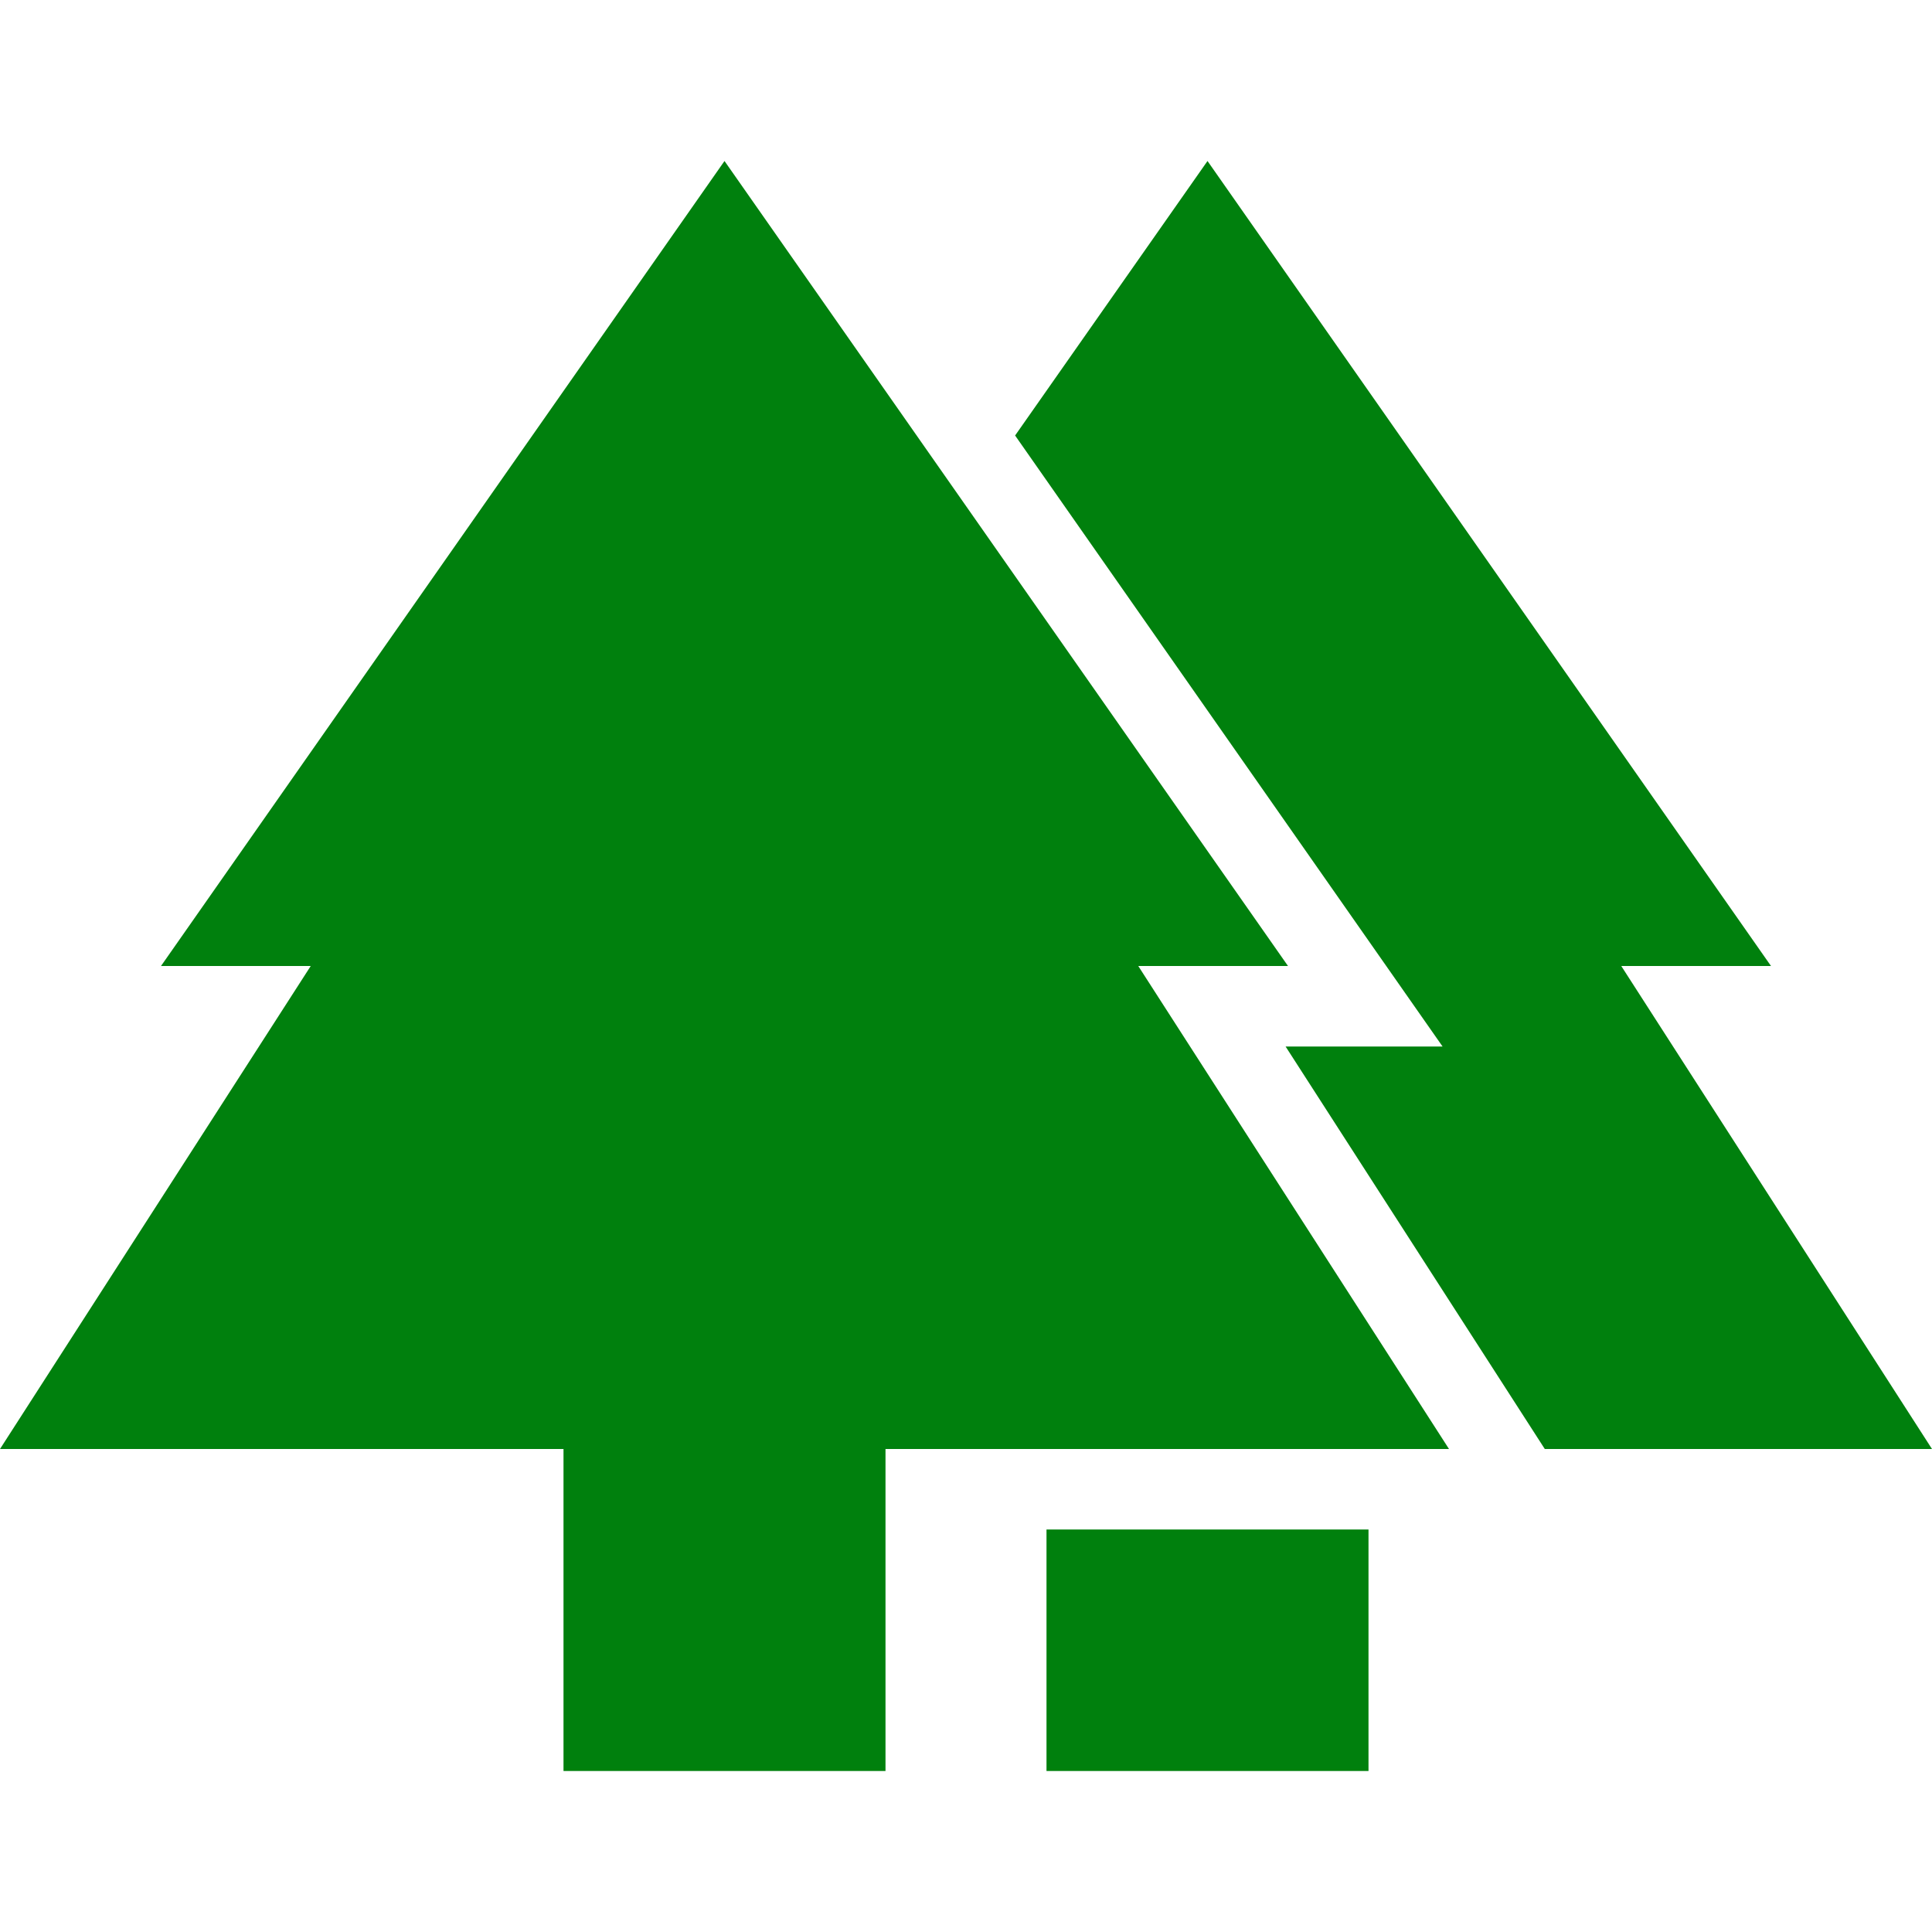 <svg width="48" height="48" viewBox="0 0 48 48" fill="none" xmlns="http://www.w3.org/2000/svg">
<g clip-path="url(#clip0_4546_5412)">
<path d="M32 24L18 4L4 24H7.72L0 36H14V44H22V36H36L28.28 24H32Z" fill="#00800D"/>
<path d="M40.28 24H44L30 4L25.22 10.82L35.84 26H32H31.94L38.38 36H48L40.28 24Z" fill="#00800D"/>
<path d="M34 38H26V44H34V38Z" fill="#00800D"/>
</g>
<defs>
<clipPath id="clip0_4546_5412">
<rect width="48" height="48" fill="white"/>
</clipPath>
</defs>
</svg>
